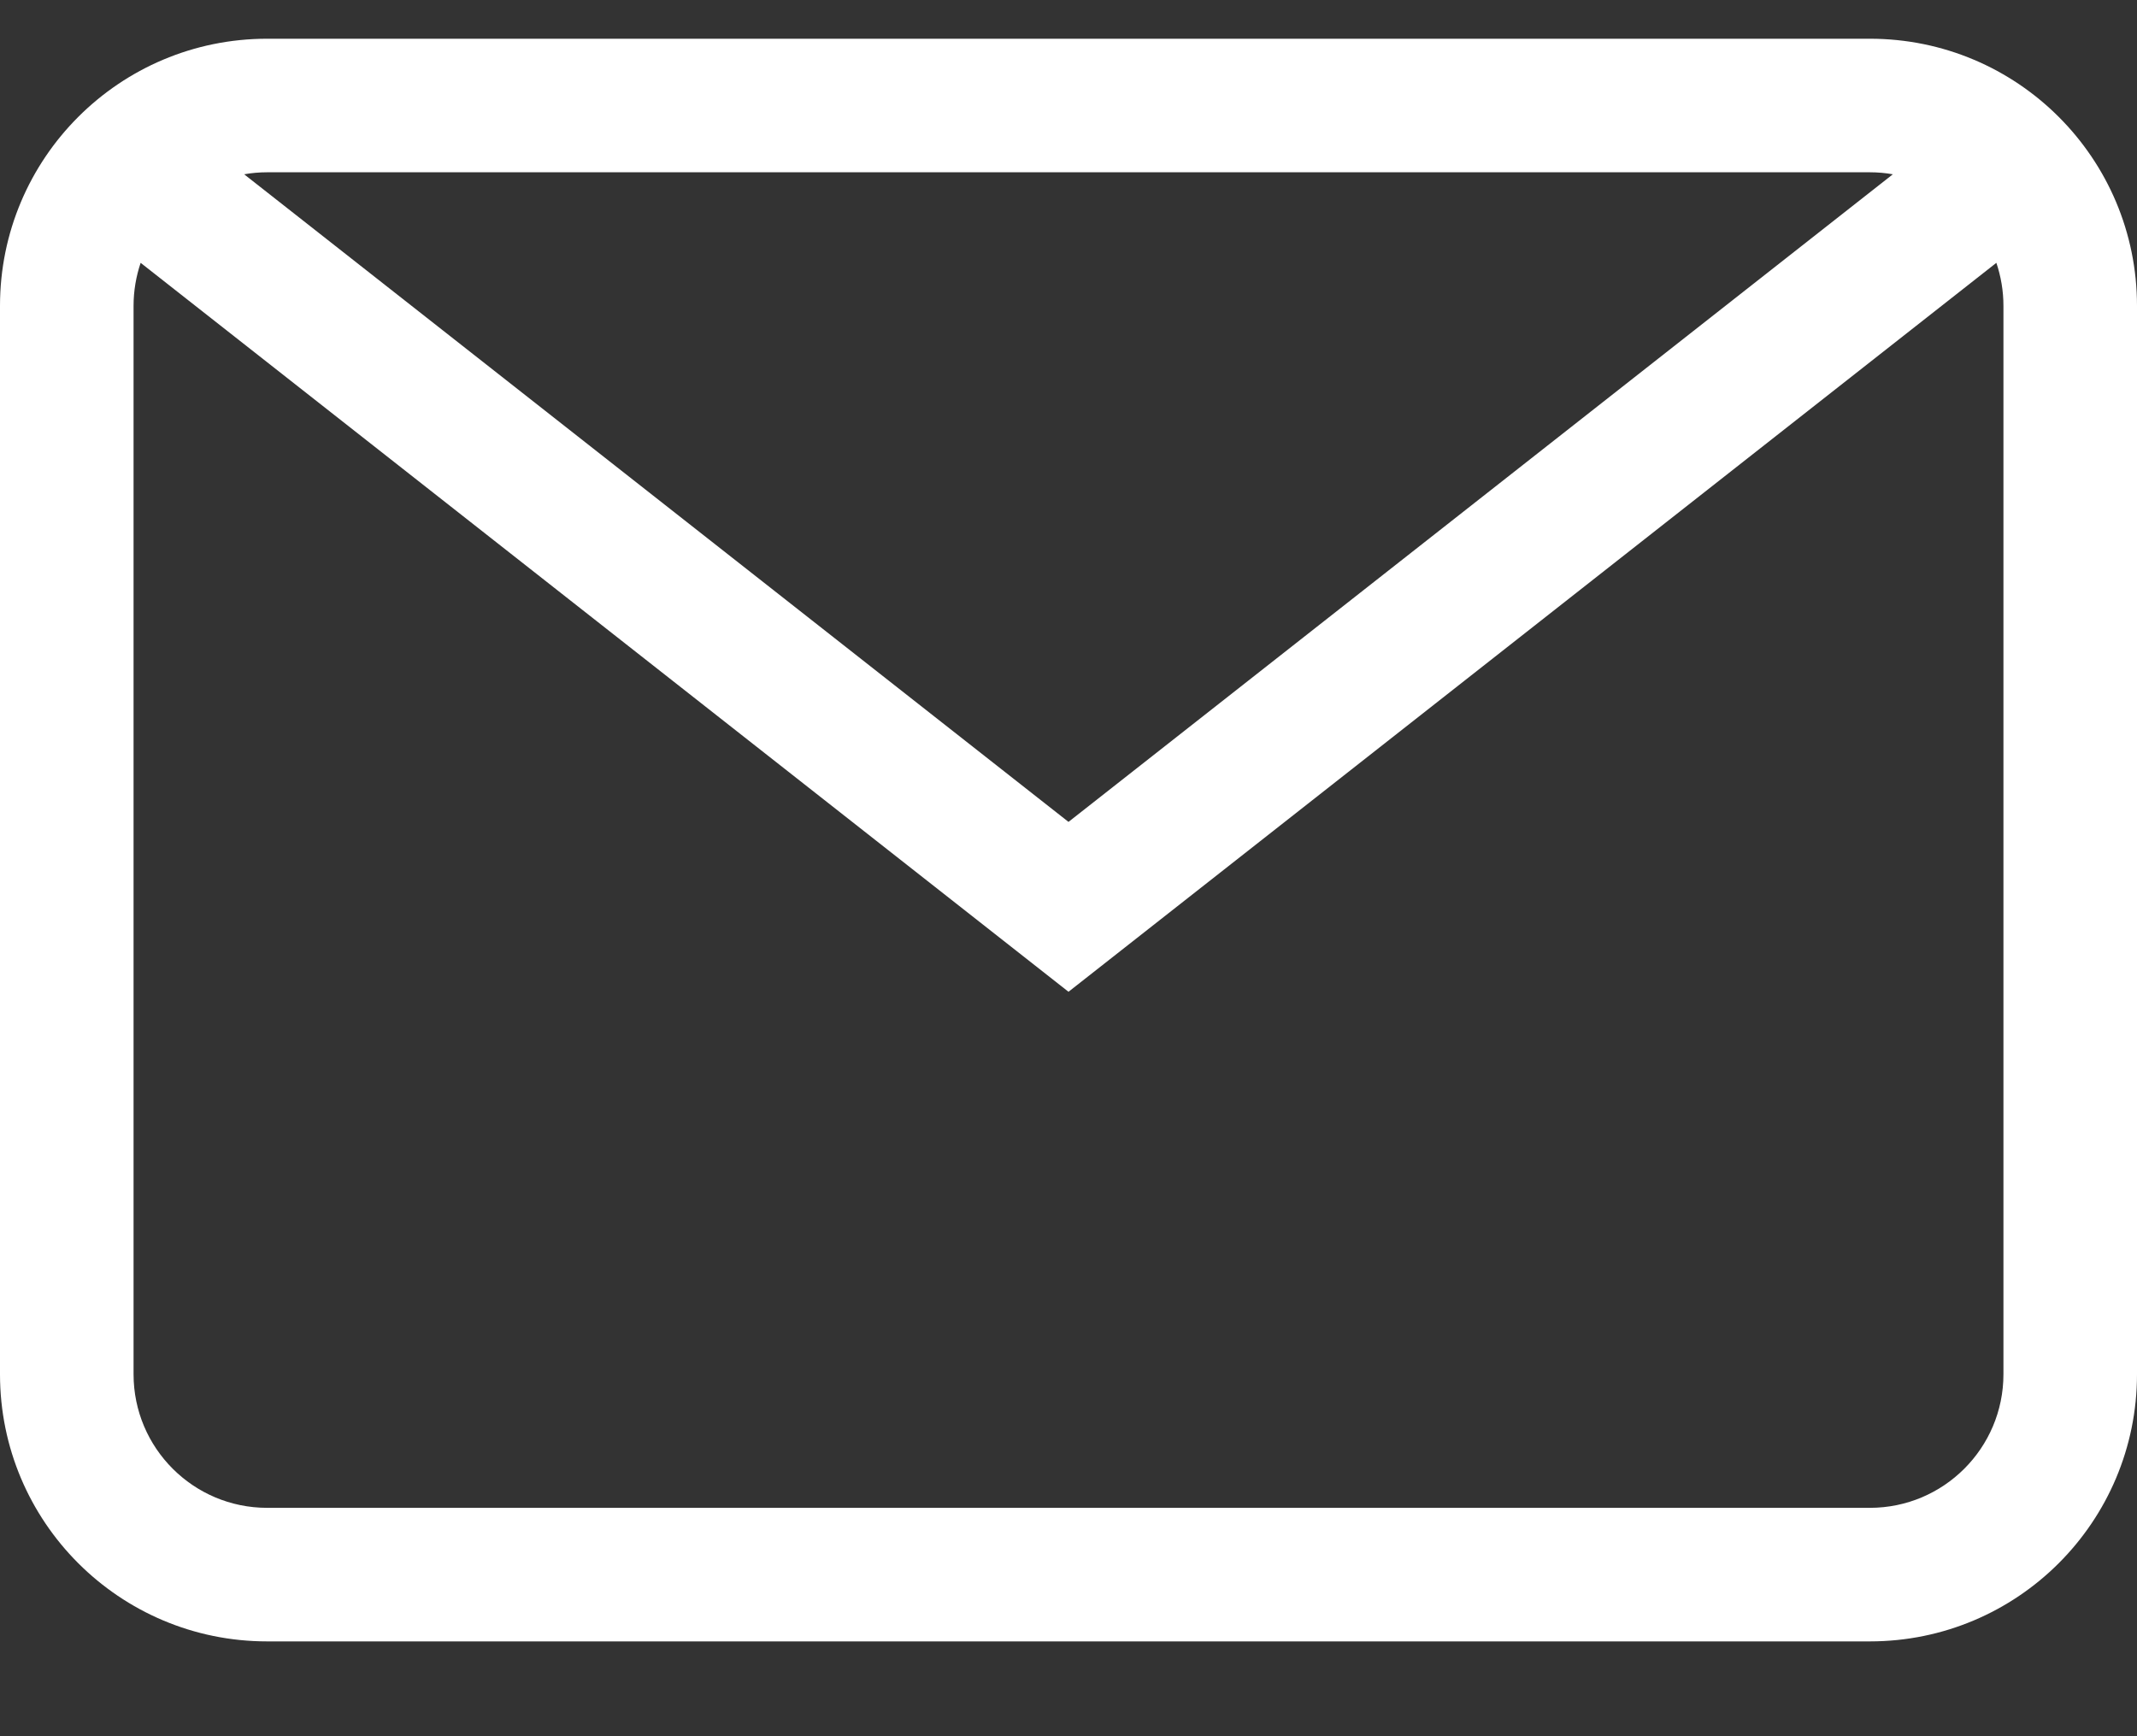 <svg width="16" height="13" viewBox="0 0 16 13" fill="none" xmlns="http://www.w3.org/2000/svg">
<rect x="0" y="0" width="16" height="13" fill="#333333" stroke="none"/>
<path fill-rule="evenodd" clip-rule="evenodd" d="M0 2.29C0 1.185 0.895 0.29 2 0.29H14C15.105 0.29 16 1.185 16 2.29V10.29C16 11.395 15.105 12.29 14 12.29H2C0.895 12.29 0 11.395 0 10.29V2.29ZM2 1.29H14C14.059 1.29 14.116 1.295 14.172 1.305L8 6.154L1.828 1.305C1.884 1.295 1.941 1.29 2 1.29ZM1.053 1.968C1.019 2.069 1 2.177 1 2.29V10.29C1 10.842 1.448 11.29 2 11.29H14C14.552 11.29 15 10.842 15 10.29V2.29C15 2.177 14.981 2.069 14.947 1.968L8 7.426L1.053 1.968Z" fill="white"/>
</svg>
